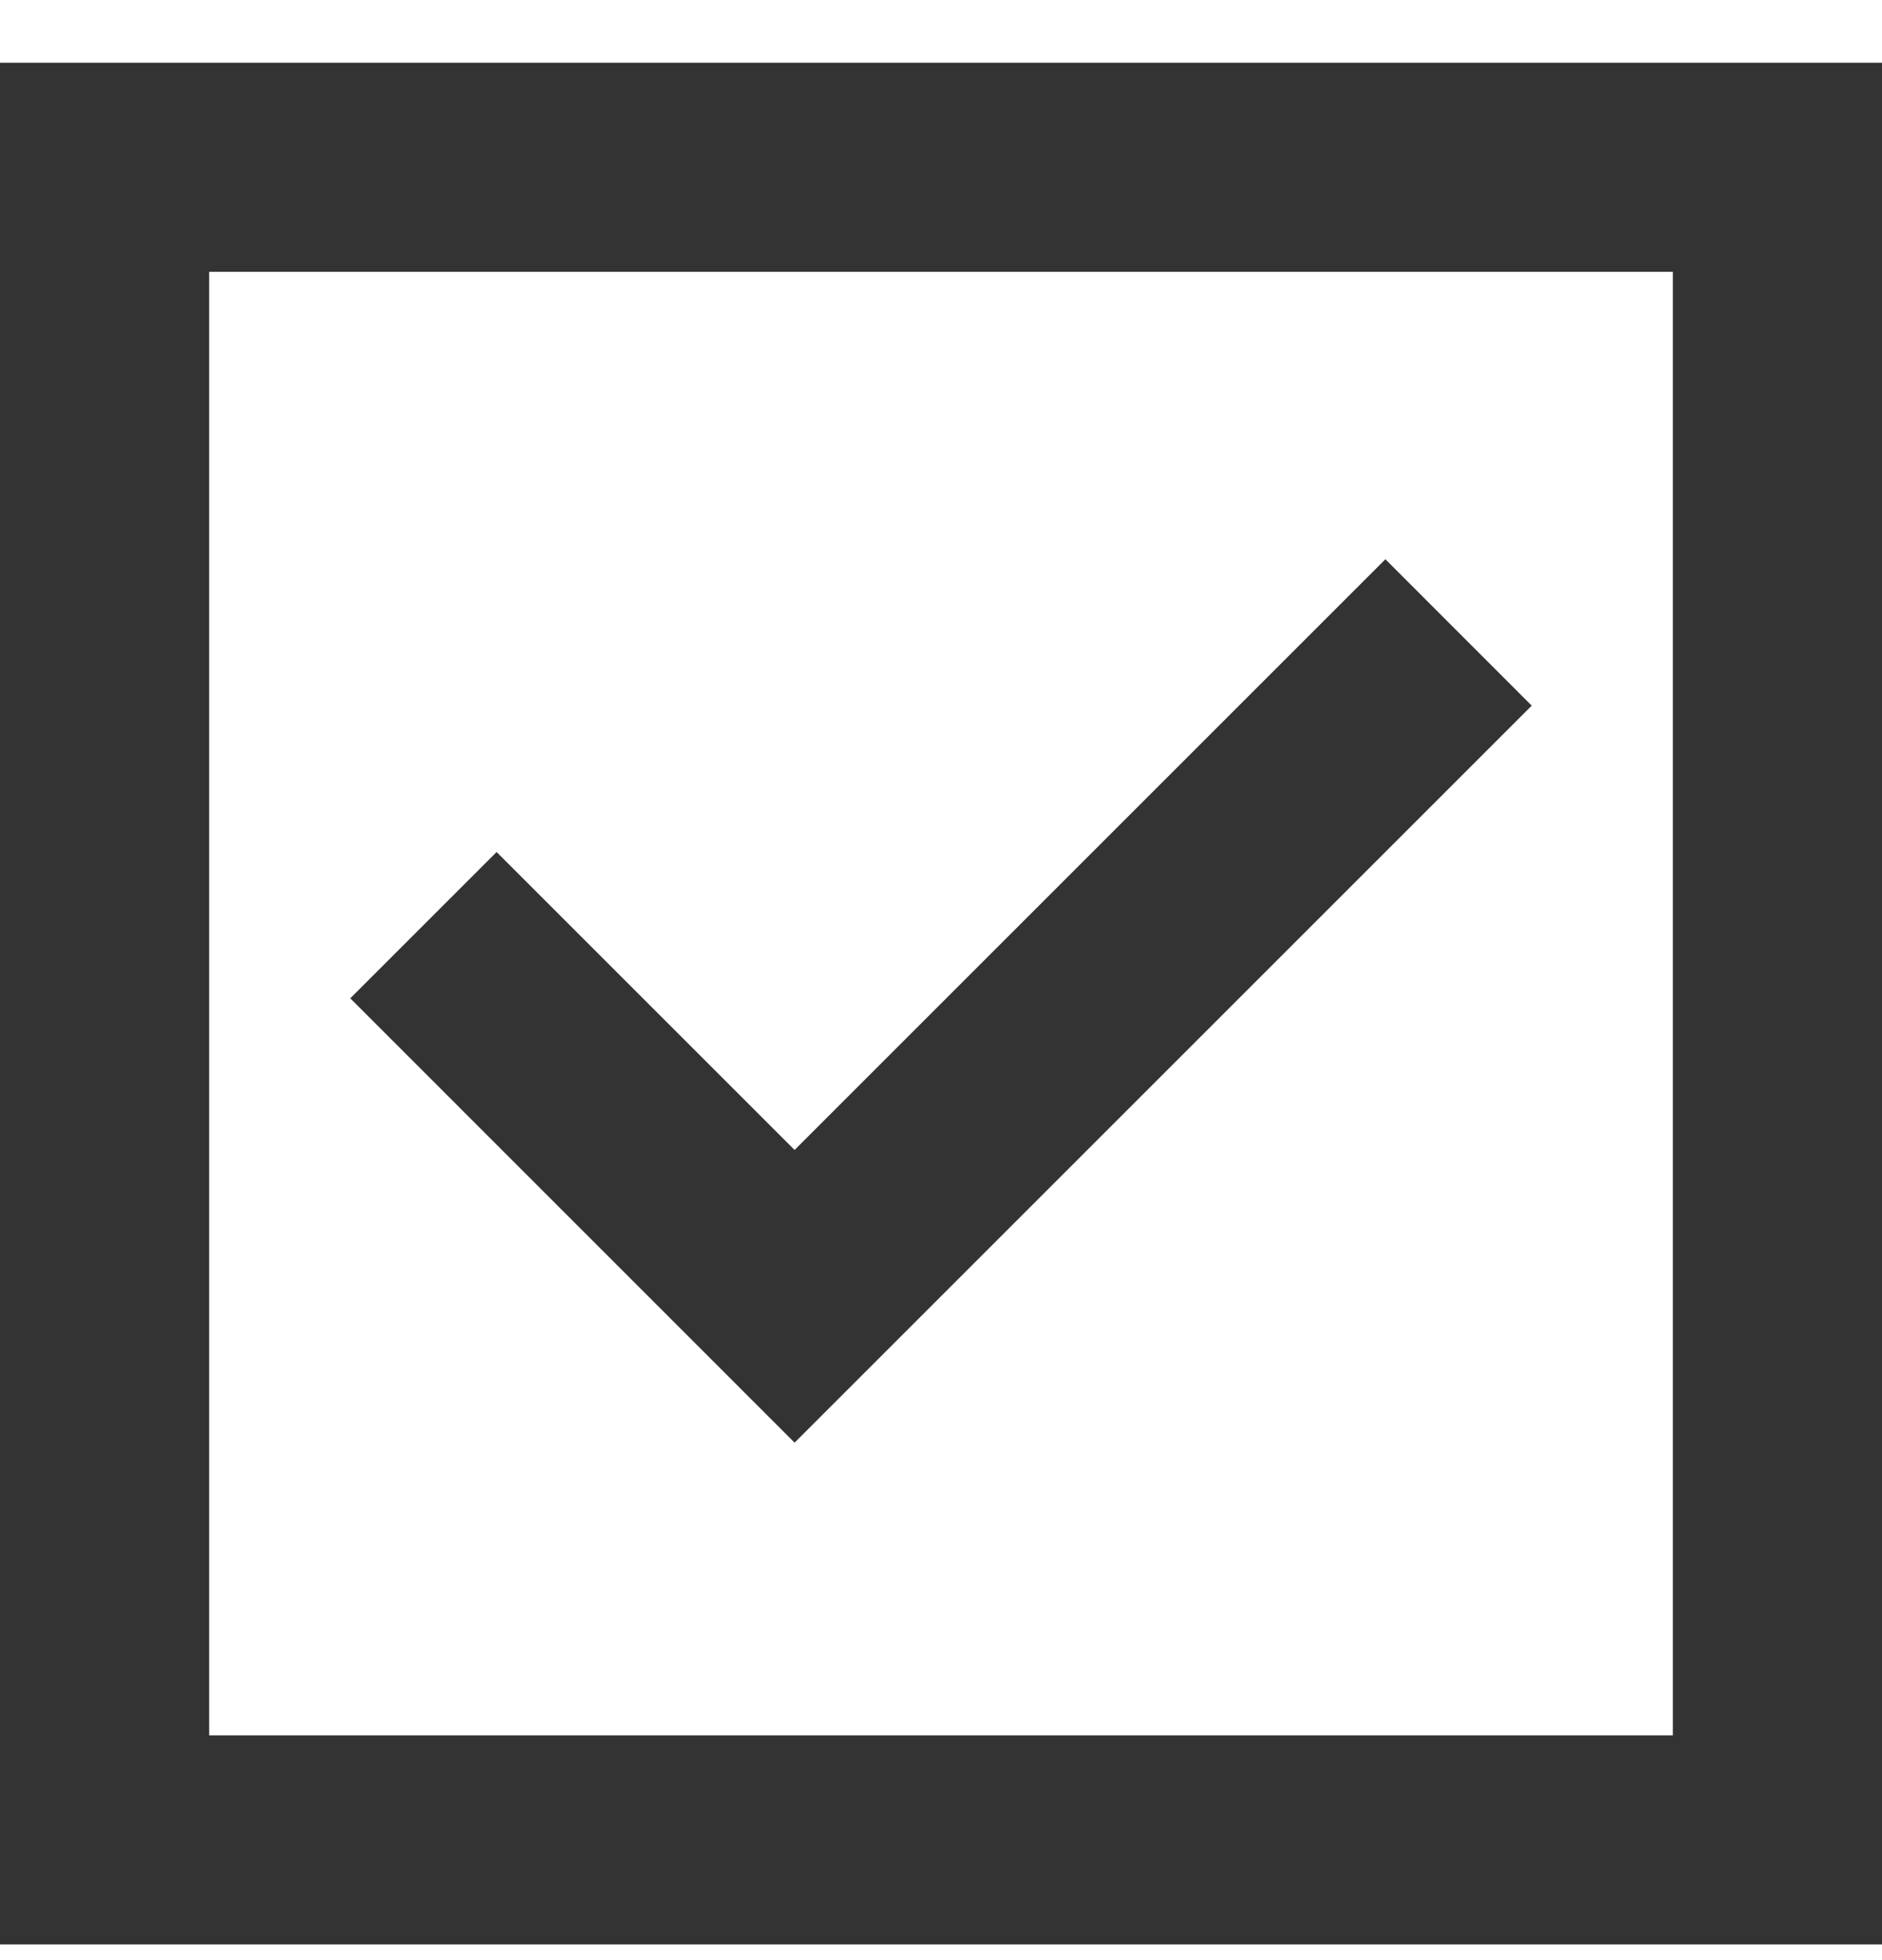 <svg xmlns="http://www.w3.org/2000/svg" fill="none" viewBox="0 0 24 25" height="25" width="24">
<path fill="#333333" d="M10.133 18.4L19.533 9L17.667 7.133L10.133 14.667L6.333 10.867L4.467 12.733L10.133 18.4ZM0 24.8V0.8H24V24.8H0ZM2.667 22.133H21.333V3.467H2.667V22.133Z"></path>
</svg>
